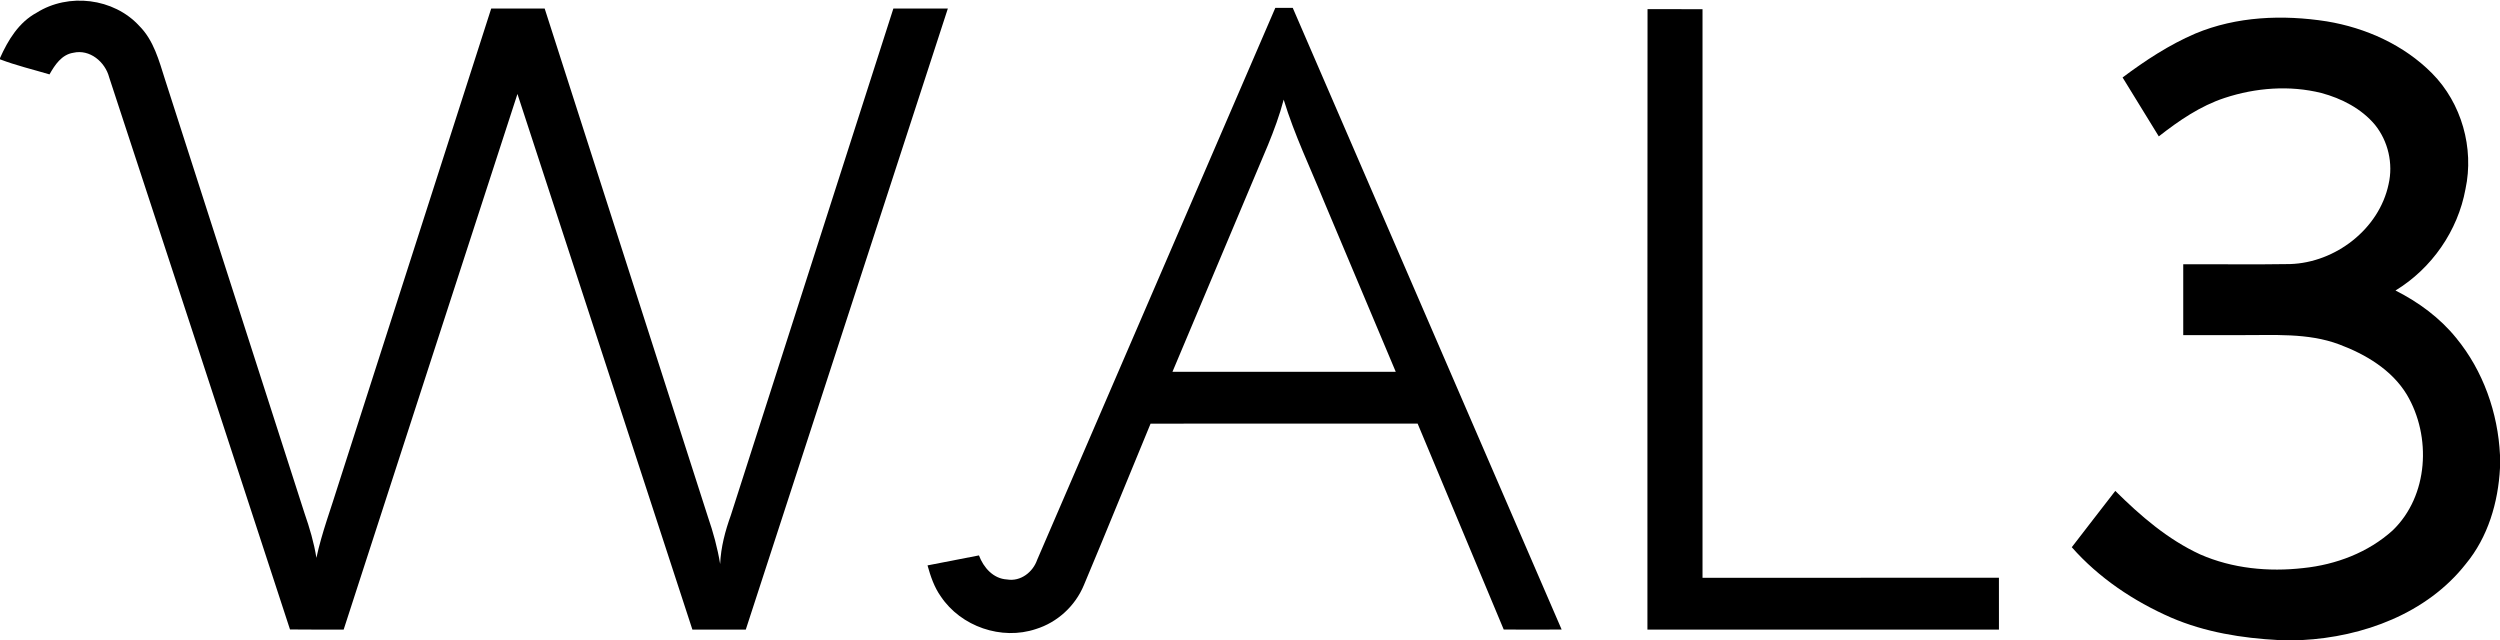 <?xml version="1.0" encoding="UTF-8" ?>
<!DOCTYPE svg PUBLIC "-//W3C//DTD SVG 1.1//EN" "http://www.w3.org/Graphics/SVG/1.1/DTD/svg11.dtd">
<svg width="953pt" height="244pt" viewBox="0 0 953 244" version="1.1" xmlns="http://www.w3.org/2000/svg">
<g id="#000000ff">
<path fill="#000000" opacity="1.00" d=" M 13.94 4.86 C 26.10 -2.83 43.37 -0.75 53.11 9.90 C 58.60 15.39 60.61 23.09 62.89 30.26 C 80.62 85.41 98.36 140.56 116.10 195.71 C 118.02 201.24 119.70 206.87 120.61 212.65 C 122.70 202.96 126.25 193.67 129.15 184.21 C 148.51 123.89 167.89 63.57 187.25 3.25 C 194.04 3.25 200.84 3.25 207.63 3.26 C 228.36 67.86 249.11 132.46 269.86 197.05 C 271.88 202.90 273.52 208.89 274.52 215.00 C 274.79 208.59 276.45 202.38 278.61 196.38 C 299.26 132.01 319.92 67.64 340.55 3.26 C 347.47 3.25 354.39 3.25 361.32 3.25 C 335.63 82.17 310.00 161.10 284.29 240.01 C 277.51 239.99 270.73 240.00 263.94 240.00 C 241.69 171.95 219.55 103.85 197.25 35.82 C 175.09 103.85 153.09 171.94 131.00 240.01 C 124.19 240.00 117.37 240.02 110.55 239.95 C 87.66 169.75 64.61 99.62 41.61 29.46 C 40.07 23.58 34.21 18.65 27.92 20.12 C 23.49 20.82 20.90 24.76 18.87 28.36 C 12.57 26.48 6.15 24.97 0.00 22.61 L 0.00 22.14 C 3.05 15.31 7.15 8.52 13.94 4.86 Z" />
<path fill="#000000" opacity="1.00" d=" M 486.15 3.00 C 488.36 3.01 490.57 3.01 492.79 2.99 C 526.93 82.00 561.14 160.98 595.30 239.98 C 587.94 240.01 580.58 240.02 573.22 239.98 C 562.31 213.80 551.34 187.65 540.40 161.48 C 506.47 161.52 472.53 161.51 438.60 161.49 C 430.08 181.99 421.79 202.60 413.17 223.06 C 409.89 230.98 403.09 237.25 394.89 239.79 C 381.79 244.19 366.32 238.84 358.65 227.38 C 356.12 223.84 354.73 219.68 353.57 215.53 C 360.10 214.23 366.64 212.97 373.18 211.72 C 374.90 216.34 378.63 220.61 383.87 220.89 C 389.03 221.78 393.74 218.13 395.37 213.40 C 425.64 143.27 455.90 73.14 486.15 3.00 M 476.18 72.28 C 466.43 95.43 456.68 118.58 446.94 141.73 C 475.31 141.76 503.69 141.76 532.06 141.73 C 523.01 120.21 513.94 98.70 504.88 77.18 C 499.58 64.16 493.45 51.45 489.34 37.98 C 486.22 49.87 480.82 60.94 476.18 72.28 Z" />
<path fill="#000000" opacity="1.00" d=" M 628.04 3.47 C 635.02 3.52 642.01 3.49 649.00 3.51 C 649.00 75.75 649.00 148.00 649.00 220.25 C 686.66 220.25 724.33 220.26 761.99 220.24 C 762.00 226.83 762.00 233.41 762.00 240.00 C 717.33 240.00 672.67 240.00 628.00 240.00 C 628.03 161.16 627.95 82.31 628.04 3.47 Z" />
<path fill="#000000" opacity="1.00" d=" M 836.84 12.80 C 852.60 6.21 870.23 5.53 886.94 8.14 C 901.85 10.60 916.37 17.13 927.09 27.94 C 938.36 39.30 943.20 56.46 939.84 72.07 C 936.94 87.99 926.97 102.33 913.16 110.74 C 921.94 115.17 930.07 121.14 936.29 128.82 C 946.59 141.35 952.22 157.35 953.00 173.49 L 953.00 178.41 C 952.31 191.50 948.43 204.76 939.95 214.99 C 925.13 233.86 900.80 242.81 877.41 244.00 L 868.61 244.00 C 854.62 243.26 840.54 241.00 827.61 235.42 C 813.36 229.18 800.09 220.31 789.76 208.60 C 795.25 201.41 800.85 194.30 806.35 187.13 C 815.92 196.63 826.36 205.65 838.71 211.34 C 850.99 216.73 864.81 218.06 878.06 216.54 C 890.45 215.26 902.77 210.62 912.08 202.19 C 925.78 189.02 926.93 166.36 917.49 150.44 C 911.79 141.00 901.80 135.06 891.71 131.29 C 879.65 126.77 866.62 127.84 854.01 127.75 C 846.75 127.75 839.50 127.74 832.25 127.75 C 832.25 118.75 832.25 109.75 832.25 100.75 C 845.82 100.67 859.39 100.89 872.96 100.66 C 890.24 100.14 906.95 87.32 910.54 70.17 C 912.33 62.37 910.37 53.83 905.36 47.60 C 900.16 41.38 892.62 37.52 884.90 35.45 C 872.80 32.43 859.89 33.44 848.10 37.31 C 838.77 40.37 830.59 45.99 822.93 51.99 C 818.33 44.50 813.74 37.01 809.13 29.53 C 817.78 23.06 826.89 17.07 836.84 12.80 Z" />
</g>
</svg>
